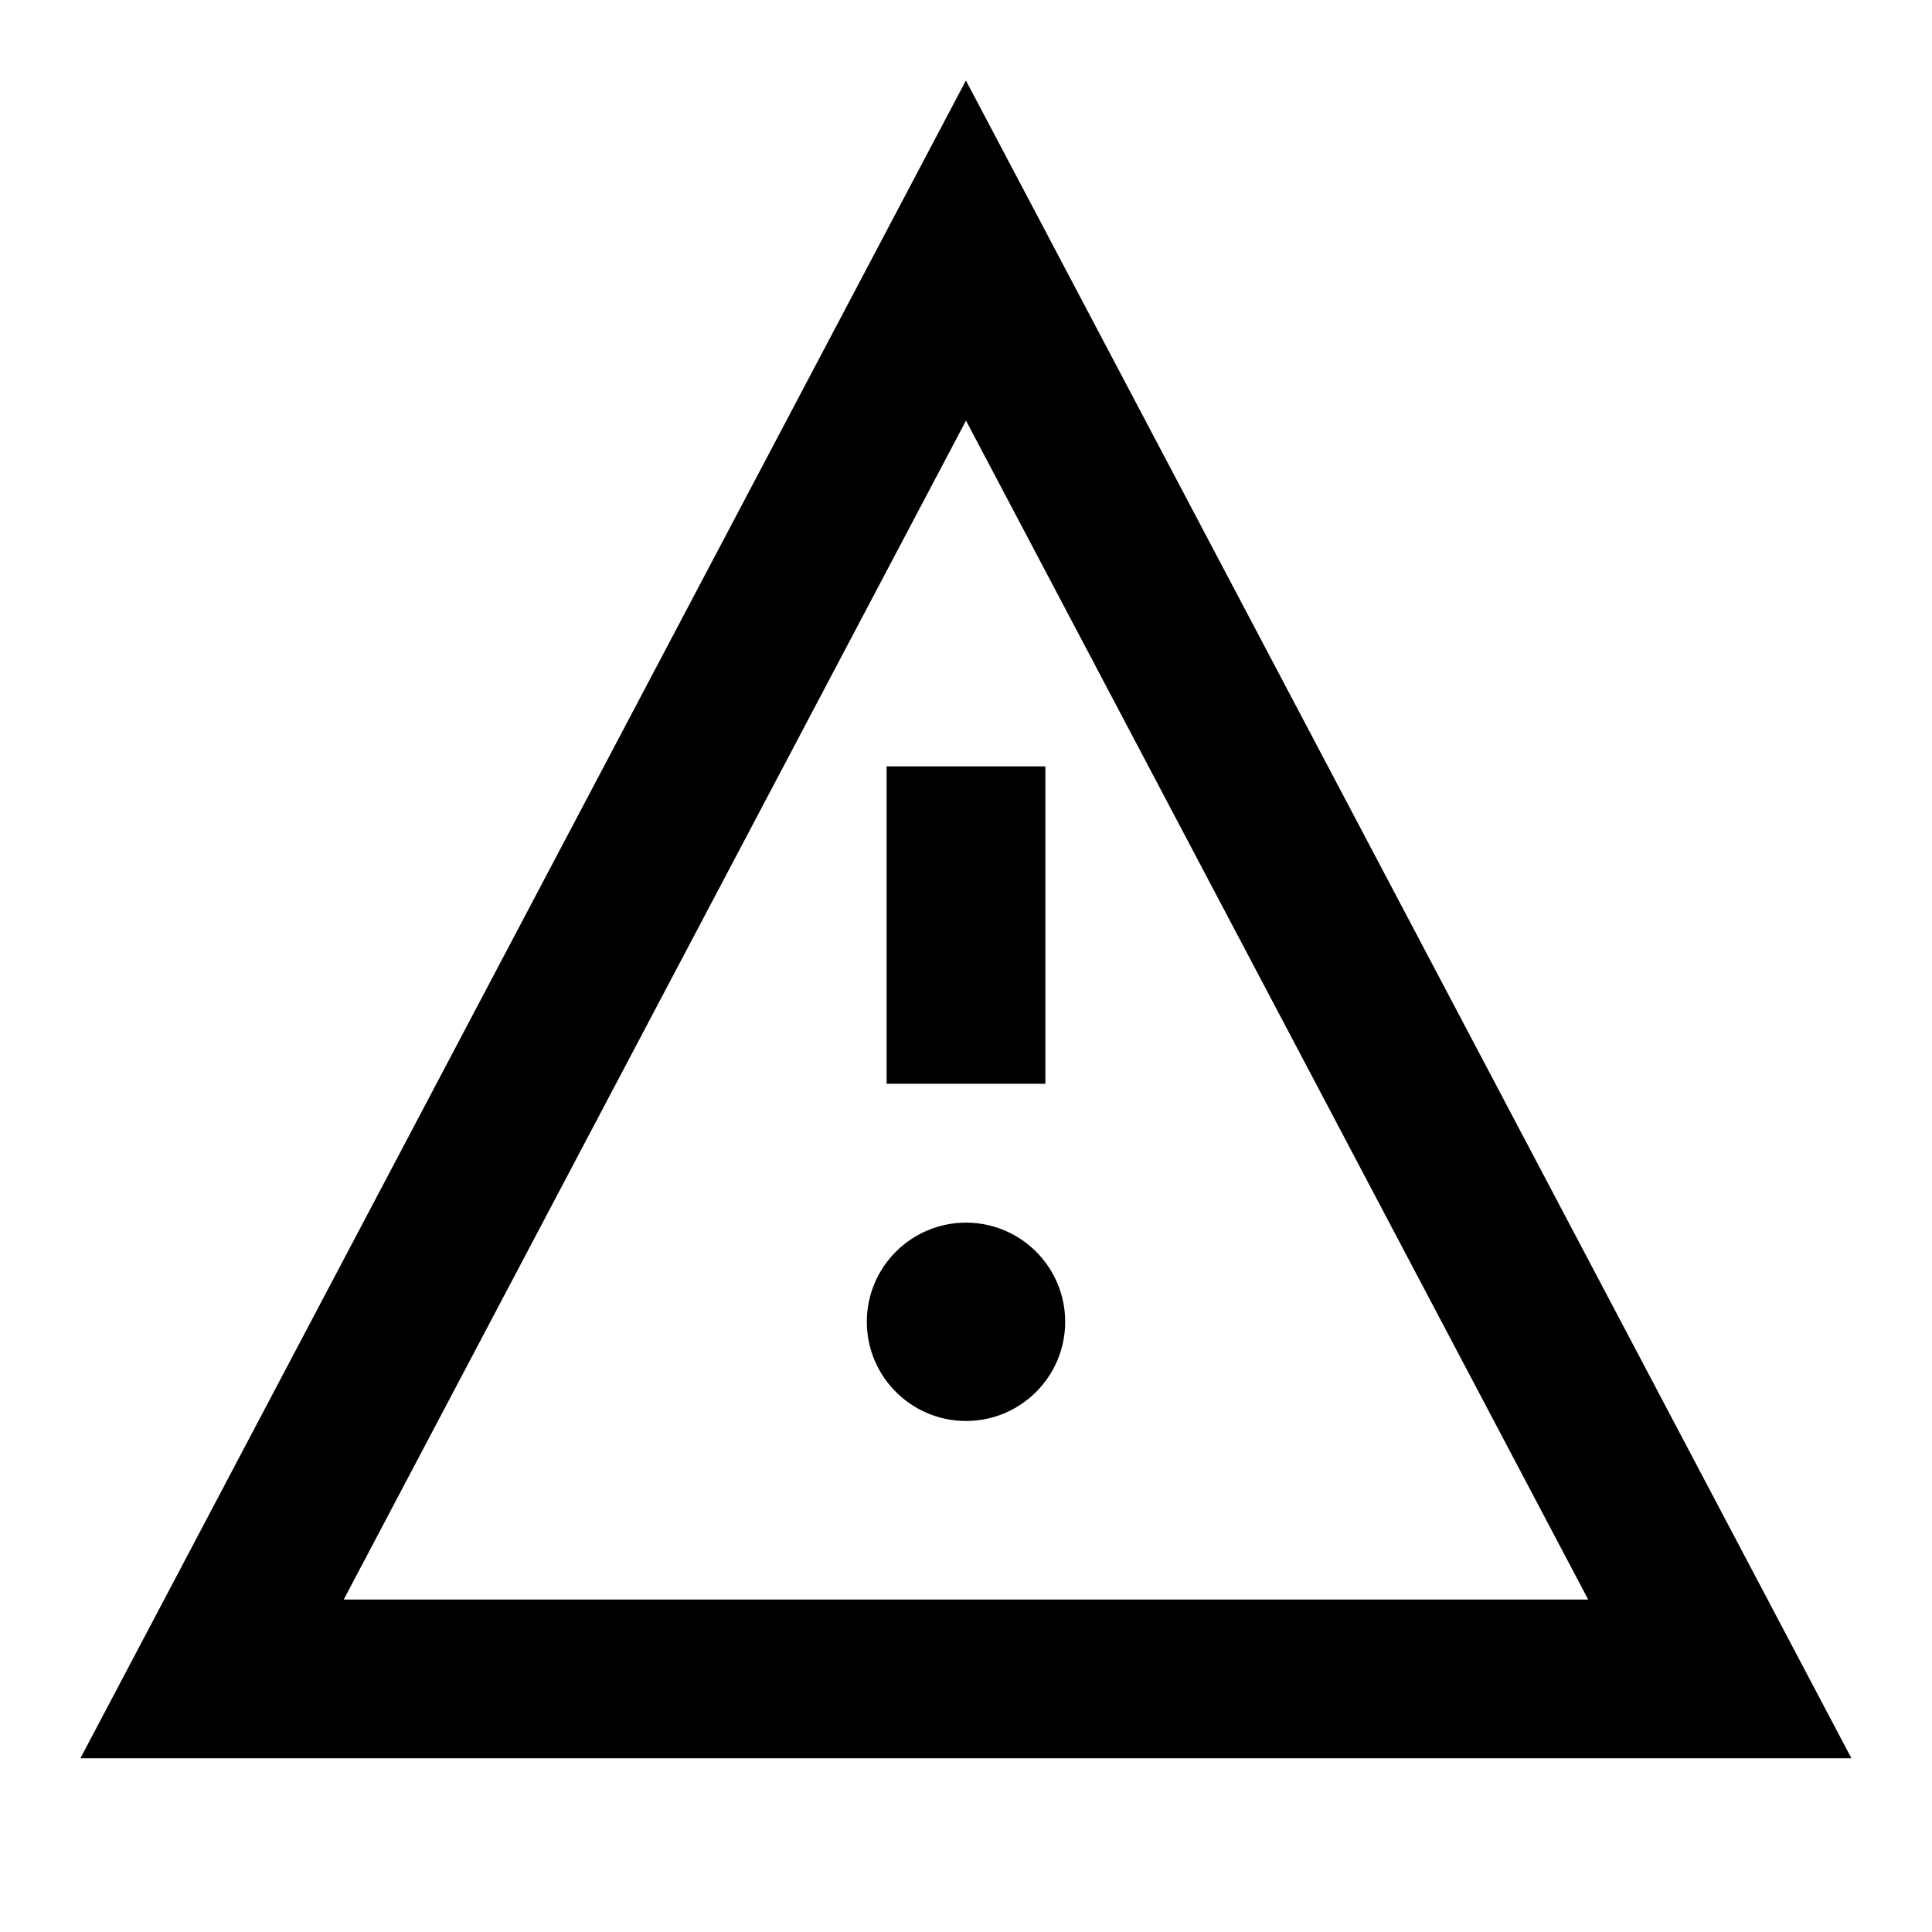 <svg xmlns="http://www.w3.org/2000/svg" height="16" viewBox="0 0 24 24" width="16"><path d="m12 15.188c-.68 0-1.232.552-1.232 1.232 0 .68.552 1.232 1.232 1.232s1.232-.552 1.232-1.232c0-.68-.552-1.232-1.232-1.232zm-.986-1.725h1.972v-3.943h-1.972zm-6.744 6.407h15.459l-7.729-14.645zm18.729 1.972h-22l11-20.842z" fill-rule="evenodd"/></svg>